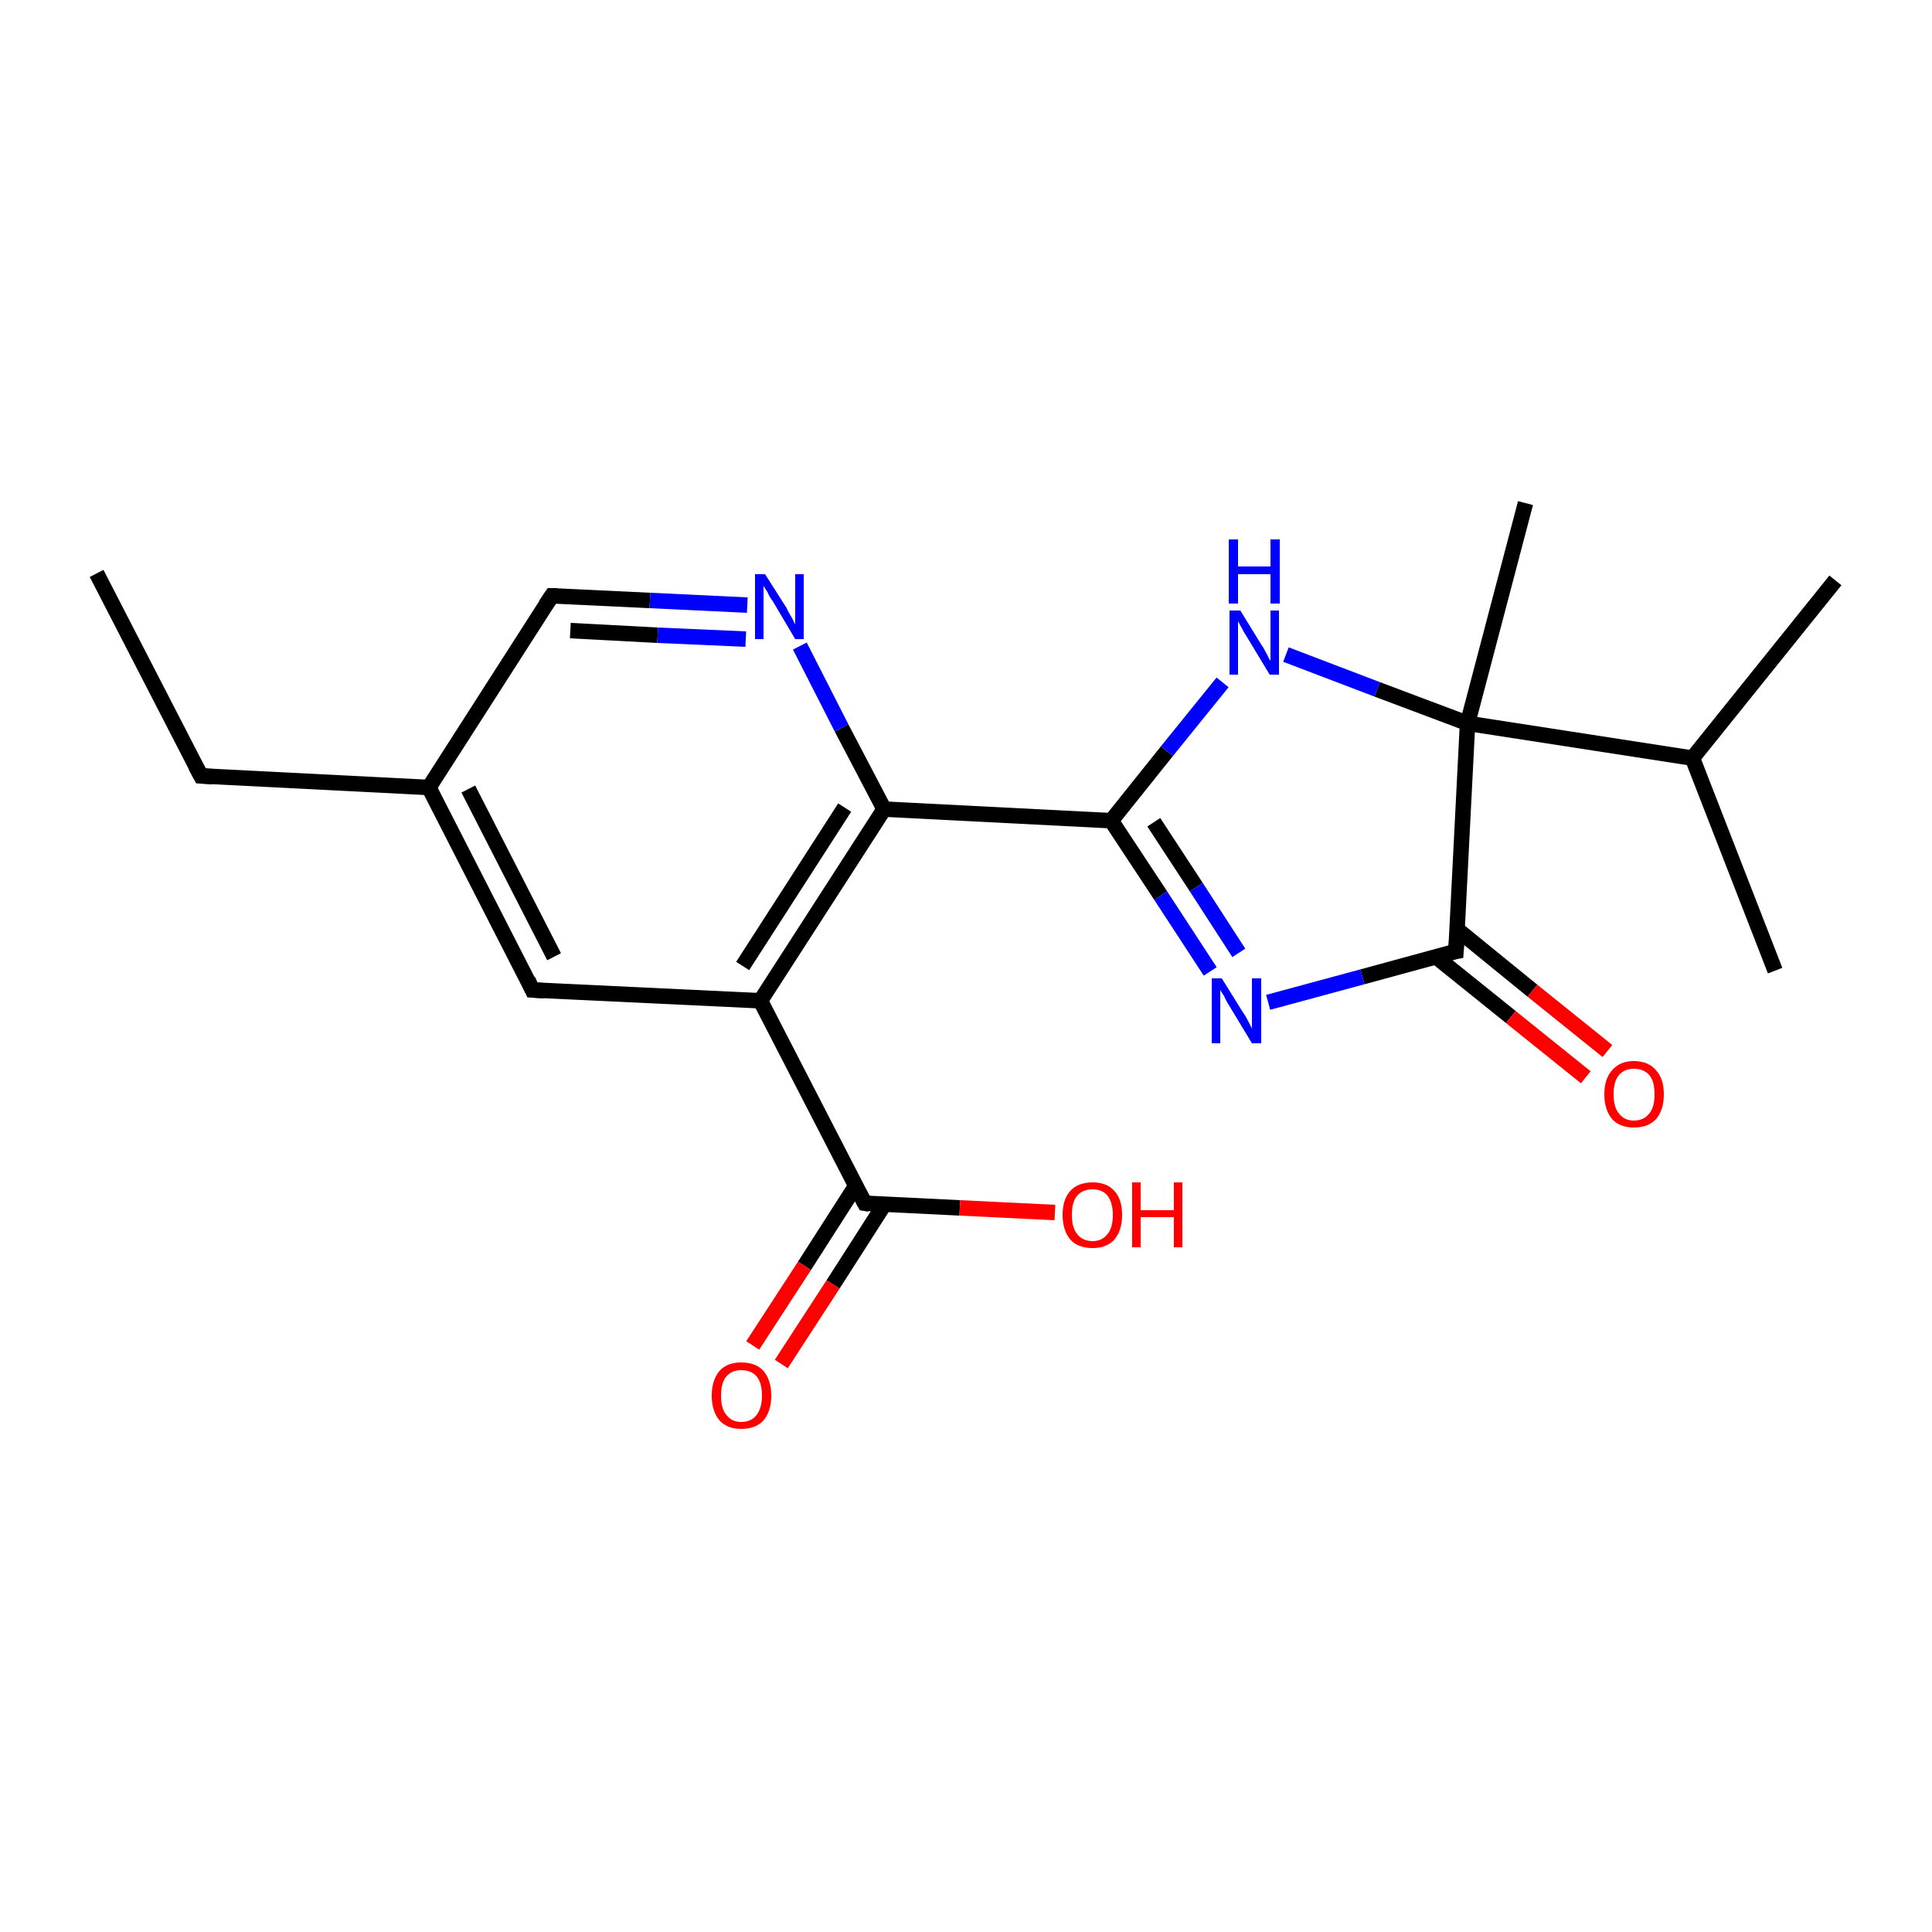 <?xml version='1.0' encoding='iso-8859-1'?>
<svg version='1.1' baseProfile='full'
              xmlns='http://www.w3.org/2000/svg'
                      xmlns:rdkit='http://www.rdkit.org/xml'
                      xmlns:xlink='http://www.w3.org/1999/xlink'
                  xml:space='preserve'
width='250px' height='250px' viewBox='0 0 250 250'>
<!-- END OF HEADER -->
<rect style='opacity:1.0;fill:#FFFFFF;stroke:none' width='250.0' height='250.0' x='0.0' y='0.0'> </rect>
<path class='bond-0 atom-0 atom-4' d='M 12.5,74.2 L 26.0,100.4' style='fill:none;fill-rule:evenodd;stroke:#000000;stroke-width:2.0px;stroke-linecap:butt;stroke-linejoin:miter;stroke-opacity:1' />
<path class='bond-1 atom-1 atom-7' d='M 237.5,75.1 L 219.0,98.1' style='fill:none;fill-rule:evenodd;stroke:#000000;stroke-width:2.0px;stroke-linecap:butt;stroke-linejoin:miter;stroke-opacity:1' />
<path class='bond-2 atom-2 atom-7' d='M 229.7,125.6 L 219.0,98.1' style='fill:none;fill-rule:evenodd;stroke:#000000;stroke-width:2.0px;stroke-linecap:butt;stroke-linejoin:miter;stroke-opacity:1' />
<path class='bond-3 atom-3 atom-14' d='M 197.4,65.1 L 189.9,93.6' style='fill:none;fill-rule:evenodd;stroke:#000000;stroke-width:2.0px;stroke-linecap:butt;stroke-linejoin:miter;stroke-opacity:1' />
<path class='bond-4 atom-4 atom-8' d='M 26.0,100.4 L 55.5,101.9' style='fill:none;fill-rule:evenodd;stroke:#000000;stroke-width:2.0px;stroke-linecap:butt;stroke-linejoin:miter;stroke-opacity:1' />
<path class='bond-5 atom-5 atom-8' d='M 68.9,128.1 L 55.5,101.9' style='fill:none;fill-rule:evenodd;stroke:#000000;stroke-width:2.0px;stroke-linecap:butt;stroke-linejoin:miter;stroke-opacity:1' />
<path class='bond-5 atom-5 atom-8' d='M 71.7,123.8 L 60.6,102.1' style='fill:none;fill-rule:evenodd;stroke:#000000;stroke-width:2.0px;stroke-linecap:butt;stroke-linejoin:miter;stroke-opacity:1' />
<path class='bond-6 atom-5 atom-9' d='M 68.9,128.1 L 98.4,129.5' style='fill:none;fill-rule:evenodd;stroke:#000000;stroke-width:2.0px;stroke-linecap:butt;stroke-linejoin:miter;stroke-opacity:1' />
<path class='bond-7 atom-6 atom-8' d='M 71.4,77.1 L 55.5,101.9' style='fill:none;fill-rule:evenodd;stroke:#000000;stroke-width:2.0px;stroke-linecap:butt;stroke-linejoin:miter;stroke-opacity:1' />
<path class='bond-8 atom-6 atom-15' d='M 71.4,77.1 L 84.1,77.7' style='fill:none;fill-rule:evenodd;stroke:#000000;stroke-width:2.0px;stroke-linecap:butt;stroke-linejoin:miter;stroke-opacity:1' />
<path class='bond-8 atom-6 atom-15' d='M 84.1,77.7 L 96.7,78.3' style='fill:none;fill-rule:evenodd;stroke:#0000FF;stroke-width:2.0px;stroke-linecap:butt;stroke-linejoin:miter;stroke-opacity:1' />
<path class='bond-8 atom-6 atom-15' d='M 73.8,81.6 L 85.1,82.2' style='fill:none;fill-rule:evenodd;stroke:#000000;stroke-width:2.0px;stroke-linecap:butt;stroke-linejoin:miter;stroke-opacity:1' />
<path class='bond-8 atom-6 atom-15' d='M 85.1,82.2 L 96.5,82.7' style='fill:none;fill-rule:evenodd;stroke:#0000FF;stroke-width:2.0px;stroke-linecap:butt;stroke-linejoin:miter;stroke-opacity:1' />
<path class='bond-9 atom-7 atom-14' d='M 219.0,98.1 L 189.9,93.6' style='fill:none;fill-rule:evenodd;stroke:#000000;stroke-width:2.0px;stroke-linecap:butt;stroke-linejoin:miter;stroke-opacity:1' />
<path class='bond-10 atom-9 atom-10' d='M 98.4,129.5 L 114.4,104.7' style='fill:none;fill-rule:evenodd;stroke:#000000;stroke-width:2.0px;stroke-linecap:butt;stroke-linejoin:miter;stroke-opacity:1' />
<path class='bond-10 atom-9 atom-10' d='M 96.1,125.0 L 109.3,104.5' style='fill:none;fill-rule:evenodd;stroke:#000000;stroke-width:2.0px;stroke-linecap:butt;stroke-linejoin:miter;stroke-opacity:1' />
<path class='bond-11 atom-9 atom-12' d='M 98.4,129.5 L 111.9,155.7' style='fill:none;fill-rule:evenodd;stroke:#000000;stroke-width:2.0px;stroke-linecap:butt;stroke-linejoin:miter;stroke-opacity:1' />
<path class='bond-12 atom-10 atom-11' d='M 114.4,104.7 L 143.8,106.2' style='fill:none;fill-rule:evenodd;stroke:#000000;stroke-width:2.0px;stroke-linecap:butt;stroke-linejoin:miter;stroke-opacity:1' />
<path class='bond-13 atom-10 atom-15' d='M 114.4,104.7 L 108.9,94.2' style='fill:none;fill-rule:evenodd;stroke:#000000;stroke-width:2.0px;stroke-linecap:butt;stroke-linejoin:miter;stroke-opacity:1' />
<path class='bond-13 atom-10 atom-15' d='M 108.9,94.2 L 103.5,83.6' style='fill:none;fill-rule:evenodd;stroke:#0000FF;stroke-width:2.0px;stroke-linecap:butt;stroke-linejoin:miter;stroke-opacity:1' />
<path class='bond-14 atom-11 atom-16' d='M 143.8,106.2 L 150.2,115.9' style='fill:none;fill-rule:evenodd;stroke:#000000;stroke-width:2.0px;stroke-linecap:butt;stroke-linejoin:miter;stroke-opacity:1' />
<path class='bond-14 atom-11 atom-16' d='M 150.2,115.9 L 156.6,125.7' style='fill:none;fill-rule:evenodd;stroke:#0000FF;stroke-width:2.0px;stroke-linecap:butt;stroke-linejoin:miter;stroke-opacity:1' />
<path class='bond-14 atom-11 atom-16' d='M 149.3,106.4 L 154.8,114.8' style='fill:none;fill-rule:evenodd;stroke:#000000;stroke-width:2.0px;stroke-linecap:butt;stroke-linejoin:miter;stroke-opacity:1' />
<path class='bond-14 atom-11 atom-16' d='M 154.8,114.8 L 160.3,123.3' style='fill:none;fill-rule:evenodd;stroke:#0000FF;stroke-width:2.0px;stroke-linecap:butt;stroke-linejoin:miter;stroke-opacity:1' />
<path class='bond-15 atom-11 atom-17' d='M 143.8,106.2 L 151.0,97.2' style='fill:none;fill-rule:evenodd;stroke:#000000;stroke-width:2.0px;stroke-linecap:butt;stroke-linejoin:miter;stroke-opacity:1' />
<path class='bond-15 atom-11 atom-17' d='M 151.0,97.2 L 158.2,88.3' style='fill:none;fill-rule:evenodd;stroke:#0000FF;stroke-width:2.0px;stroke-linecap:butt;stroke-linejoin:miter;stroke-opacity:1' />
<path class='bond-16 atom-12 atom-18' d='M 110.7,153.5 L 104.1,163.8' style='fill:none;fill-rule:evenodd;stroke:#000000;stroke-width:2.0px;stroke-linecap:butt;stroke-linejoin:miter;stroke-opacity:1' />
<path class='bond-16 atom-12 atom-18' d='M 104.1,163.8 L 97.4,174.1' style='fill:none;fill-rule:evenodd;stroke:#FF0000;stroke-width:2.0px;stroke-linecap:butt;stroke-linejoin:miter;stroke-opacity:1' />
<path class='bond-16 atom-12 atom-18' d='M 114.4,155.9 L 107.8,166.2' style='fill:none;fill-rule:evenodd;stroke:#000000;stroke-width:2.0px;stroke-linecap:butt;stroke-linejoin:miter;stroke-opacity:1' />
<path class='bond-16 atom-12 atom-18' d='M 107.8,166.2 L 101.1,176.5' style='fill:none;fill-rule:evenodd;stroke:#FF0000;stroke-width:2.0px;stroke-linecap:butt;stroke-linejoin:miter;stroke-opacity:1' />
<path class='bond-17 atom-12 atom-19' d='M 111.9,155.7 L 124.2,156.3' style='fill:none;fill-rule:evenodd;stroke:#000000;stroke-width:2.0px;stroke-linecap:butt;stroke-linejoin:miter;stroke-opacity:1' />
<path class='bond-17 atom-12 atom-19' d='M 124.2,156.3 L 136.5,156.9' style='fill:none;fill-rule:evenodd;stroke:#FF0000;stroke-width:2.0px;stroke-linecap:butt;stroke-linejoin:miter;stroke-opacity:1' />
<path class='bond-18 atom-13 atom-14' d='M 188.4,123.1 L 189.9,93.6' style='fill:none;fill-rule:evenodd;stroke:#000000;stroke-width:2.0px;stroke-linecap:butt;stroke-linejoin:miter;stroke-opacity:1' />
<path class='bond-19 atom-13 atom-16' d='M 188.4,123.1 L 176.3,126.4' style='fill:none;fill-rule:evenodd;stroke:#000000;stroke-width:2.0px;stroke-linecap:butt;stroke-linejoin:miter;stroke-opacity:1' />
<path class='bond-19 atom-13 atom-16' d='M 176.3,126.4 L 164.1,129.7' style='fill:none;fill-rule:evenodd;stroke:#0000FF;stroke-width:2.0px;stroke-linecap:butt;stroke-linejoin:miter;stroke-opacity:1' />
<path class='bond-20 atom-13 atom-20' d='M 185.8,123.8 L 195.5,131.6' style='fill:none;fill-rule:evenodd;stroke:#000000;stroke-width:2.0px;stroke-linecap:butt;stroke-linejoin:miter;stroke-opacity:1' />
<path class='bond-20 atom-13 atom-20' d='M 195.5,131.6 L 205.2,139.4' style='fill:none;fill-rule:evenodd;stroke:#FF0000;stroke-width:2.0px;stroke-linecap:butt;stroke-linejoin:miter;stroke-opacity:1' />
<path class='bond-20 atom-13 atom-20' d='M 188.6,120.3 L 198.3,128.2' style='fill:none;fill-rule:evenodd;stroke:#000000;stroke-width:2.0px;stroke-linecap:butt;stroke-linejoin:miter;stroke-opacity:1' />
<path class='bond-20 atom-13 atom-20' d='M 198.3,128.2 L 208.0,136.0' style='fill:none;fill-rule:evenodd;stroke:#FF0000;stroke-width:2.0px;stroke-linecap:butt;stroke-linejoin:miter;stroke-opacity:1' />
<path class='bond-21 atom-14 atom-17' d='M 189.9,93.6 L 178.2,89.2' style='fill:none;fill-rule:evenodd;stroke:#000000;stroke-width:2.0px;stroke-linecap:butt;stroke-linejoin:miter;stroke-opacity:1' />
<path class='bond-21 atom-14 atom-17' d='M 178.2,89.2 L 166.4,84.7' style='fill:none;fill-rule:evenodd;stroke:#0000FF;stroke-width:2.0px;stroke-linecap:butt;stroke-linejoin:miter;stroke-opacity:1' />
<path d='M 25.3,99.1 L 26.0,100.4 L 27.5,100.5' style='fill:none;stroke:#000000;stroke-width:2.0px;stroke-linecap:butt;stroke-linejoin:miter;stroke-opacity:1;' />
<path d='M 68.3,126.8 L 68.9,128.1 L 70.4,128.2' style='fill:none;stroke:#000000;stroke-width:2.0px;stroke-linecap:butt;stroke-linejoin:miter;stroke-opacity:1;' />
<path d='M 70.6,78.3 L 71.4,77.1 L 72.1,77.1' style='fill:none;stroke:#000000;stroke-width:2.0px;stroke-linecap:butt;stroke-linejoin:miter;stroke-opacity:1;' />
<path d='M 111.2,154.4 L 111.9,155.7 L 112.5,155.8' style='fill:none;stroke:#000000;stroke-width:2.0px;stroke-linecap:butt;stroke-linejoin:miter;stroke-opacity:1;' />
<path d='M 188.5,121.6 L 188.4,123.1 L 187.8,123.2' style='fill:none;stroke:#000000;stroke-width:2.0px;stroke-linecap:butt;stroke-linejoin:miter;stroke-opacity:1;' />
<path class='atom-15' d='M 99.0 74.3
L 101.8 78.7
Q 102.0 79.2, 102.5 80.0
Q 102.9 80.8, 102.9 80.8
L 102.9 74.3
L 104.0 74.3
L 104.0 82.7
L 102.9 82.7
L 100.0 77.8
Q 99.6 77.3, 99.3 76.6
Q 98.9 76.0, 98.8 75.8
L 98.8 82.7
L 97.7 82.7
L 97.7 74.3
L 99.0 74.3
' fill='#0000FF'/>
<path class='atom-16' d='M 158.1 126.6
L 160.9 131.1
Q 161.2 131.5, 161.6 132.3
Q 162.0 133.1, 162.0 133.1
L 162.0 126.6
L 163.2 126.6
L 163.2 135.0
L 162.0 135.0
L 159.1 130.2
Q 158.7 129.6, 158.4 128.9
Q 158.0 128.3, 157.9 128.1
L 157.9 135.0
L 156.8 135.0
L 156.8 126.6
L 158.1 126.6
' fill='#0000FF'/>
<path class='atom-17' d='M 160.5 79.0
L 163.2 83.4
Q 163.5 83.8, 163.9 84.6
Q 164.3 85.4, 164.4 85.5
L 164.4 79.0
L 165.5 79.0
L 165.5 87.3
L 164.3 87.3
L 161.4 82.5
Q 161.0 81.9, 160.7 81.3
Q 160.3 80.6, 160.2 80.4
L 160.2 87.3
L 159.1 87.3
L 159.1 79.0
L 160.5 79.0
' fill='#0000FF'/>
<path class='atom-17' d='M 159.0 69.8
L 160.2 69.8
L 160.2 73.3
L 164.4 73.3
L 164.4 69.8
L 165.6 69.8
L 165.6 78.1
L 164.4 78.1
L 164.4 74.3
L 160.2 74.3
L 160.2 78.1
L 159.0 78.1
L 159.0 69.8
' fill='#0000FF'/>
<path class='atom-18' d='M 92.1 180.6
Q 92.1 178.6, 93.1 177.4
Q 94.1 176.3, 95.9 176.3
Q 97.8 176.3, 98.8 177.4
Q 99.8 178.6, 99.8 180.6
Q 99.8 182.6, 98.8 183.8
Q 97.8 184.9, 95.9 184.9
Q 94.1 184.9, 93.1 183.8
Q 92.1 182.6, 92.1 180.6
M 95.9 184.0
Q 97.2 184.0, 97.9 183.1
Q 98.6 182.2, 98.6 180.6
Q 98.6 178.9, 97.9 178.1
Q 97.2 177.3, 95.9 177.3
Q 94.7 177.3, 94.0 178.1
Q 93.3 178.9, 93.3 180.6
Q 93.3 182.3, 94.0 183.1
Q 94.7 184.0, 95.9 184.0
' fill='#FF0000'/>
<path class='atom-19' d='M 137.5 157.2
Q 137.5 155.2, 138.5 154.1
Q 139.5 153.0, 141.4 153.0
Q 143.2 153.0, 144.2 154.1
Q 145.2 155.2, 145.2 157.2
Q 145.2 159.2, 144.2 160.4
Q 143.2 161.5, 141.4 161.5
Q 139.5 161.5, 138.5 160.4
Q 137.5 159.2, 137.5 157.2
M 141.4 160.6
Q 142.6 160.6, 143.3 159.7
Q 144.0 158.9, 144.0 157.2
Q 144.0 155.6, 143.3 154.7
Q 142.6 153.9, 141.4 153.9
Q 140.1 153.9, 139.4 154.7
Q 138.7 155.5, 138.7 157.2
Q 138.7 158.9, 139.4 159.7
Q 140.1 160.6, 141.4 160.6
' fill='#FF0000'/>
<path class='atom-19' d='M 146.5 153.0
L 147.6 153.0
L 147.6 156.6
L 151.9 156.6
L 151.9 153.0
L 153.0 153.0
L 153.0 161.4
L 151.9 161.4
L 151.9 157.5
L 147.6 157.5
L 147.6 161.4
L 146.5 161.4
L 146.5 153.0
' fill='#FF0000'/>
<path class='atom-20' d='M 207.6 141.6
Q 207.6 139.6, 208.6 138.5
Q 209.6 137.3, 211.4 137.3
Q 213.3 137.3, 214.3 138.5
Q 215.3 139.6, 215.3 141.6
Q 215.3 143.6, 214.3 144.8
Q 213.3 145.9, 211.4 145.9
Q 209.6 145.9, 208.6 144.8
Q 207.6 143.6, 207.6 141.6
M 211.4 145.0
Q 212.7 145.0, 213.4 144.1
Q 214.1 143.3, 214.1 141.6
Q 214.1 139.9, 213.4 139.1
Q 212.7 138.3, 211.4 138.3
Q 210.2 138.3, 209.5 139.1
Q 208.8 139.9, 208.8 141.6
Q 208.8 143.3, 209.5 144.1
Q 210.2 145.0, 211.4 145.0
' fill='#FF0000'/>
</svg>
